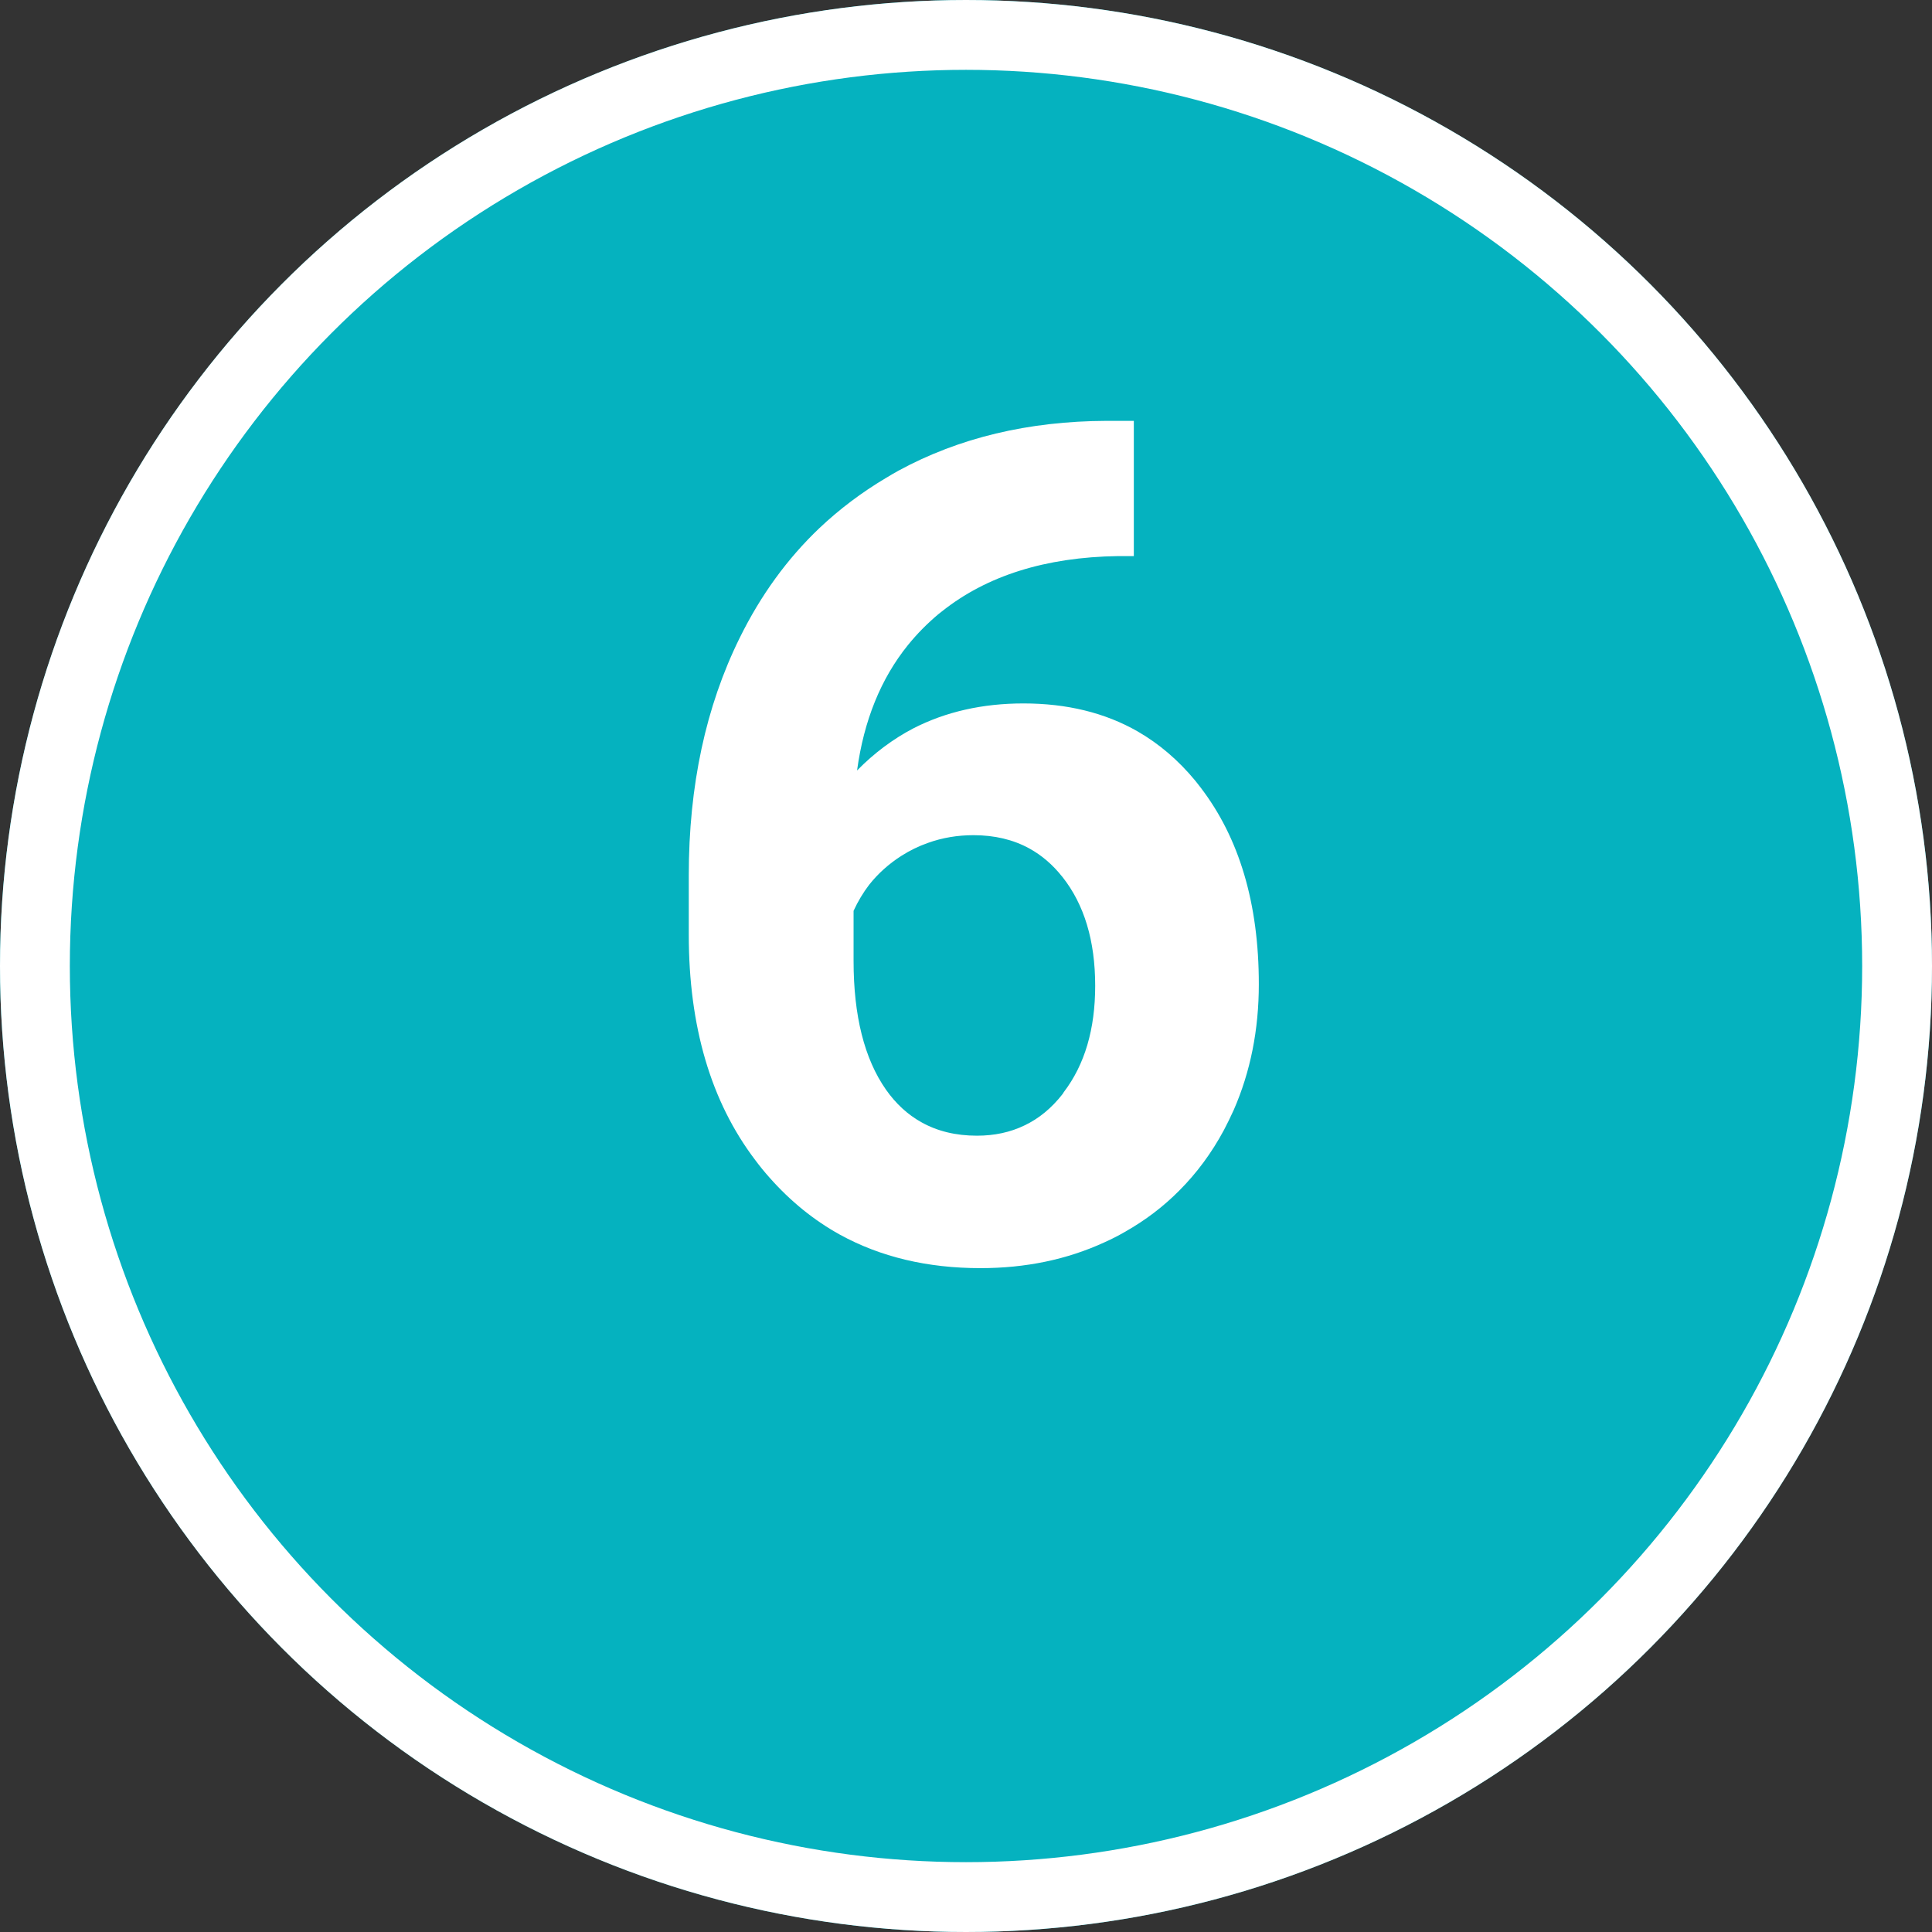 <svg width="83" height="83" viewBox="0 0 83 83" fill="none" xmlns="http://www.w3.org/2000/svg" xmlns:xlink="http://www.w3.org/1999/xlink">
	<rect x="0" y="0" width="83" height="83" fill="#333333" stroke="none"/>
	<desc>
			Created with Pixso.
	</desc>
	<defs/>
	<g style="mix-blend-mode:normal">
		<circle id="Ellipse 6" cx="41.5" cy="41.5" r="41.5" fill="#05B2BF" fill-opacity="1"/>
		<circle id="Ellipse 6" cx="41.5" cy="41.5" r="40" stroke="#FFFFFF" stroke-opacity="1" stroke-width="3"/>
	</g>
	<g style="mix-blend-mode:normal">
		<path id="6" d="M48.71 23.89L48.71 18.08L47.54 18.08Q42.5 18.1 38.6 20.22Q38.33 20.37 38.05 20.54Q36.49 21.47 35.2 22.69Q33.13 24.66 31.78 27.4Q29.59 31.83 29.59 37.61L29.59 40.15Q29.59 46.07 32.44 49.83Q32.73 50.22 33.05 50.58Q34.4 52.11 36.08 53.04Q38.7 54.48 42.12 54.48Q45.04 54.48 47.45 53.37Q47.9 53.17 48.33 52.92Q49.64 52.18 50.66 51.15Q51.79 50.02 52.58 48.55Q52.8 48.13 53 47.69Q54.08 45.22 54.08 42.28Q54.08 37.09 51.57 33.82Q51.46 33.68 51.35 33.54Q50.26 32.22 48.87 31.42Q46.77 30.22 43.97 30.22Q41.33 30.22 39.24 31.29Q37.92 31.98 36.82 33.1Q37.26 29.88 39 27.72Q39.59 26.99 40.32 26.38Q40.39 26.32 40.46 26.27Q43.36 23.96 48.03 23.89L48.71 23.89ZM39.87 36.21Q40.79 35.88 41.82 35.88Q43.18 35.88 44.22 36.45Q45.02 36.89 45.63 37.66L45.64 37.67Q47.05 39.45 47.05 42.35Q47.05 45.15 45.7 46.92Q45.67 46.96 45.65 47Q44.94 47.91 44.01 48.35Q43.1 48.79 41.97 48.79Q40.61 48.79 39.58 48.21Q38.7 47.72 38.06 46.81Q36.67 44.82 36.67 41.28L36.67 39.13Q36.95 38.52 37.34 38.01Q37.91 37.29 38.72 36.77Q39.27 36.42 39.87 36.21Z" fill="#FFFFFF" fill-opacity="1" fill-rule="evenodd"/>
		<path id="6" d="M48.71 18.08L48.71 23.89L48.03 23.89Q43.24 23.97 40.32 26.38Q37.41 28.8 36.82 33.1Q39.65 30.22 43.97 30.22Q48.61 30.22 51.35 33.54Q54.08 36.86 54.08 42.28Q54.08 45.74 52.58 48.55Q51.08 51.36 48.33 52.92Q45.58 54.48 42.12 54.48Q36.5 54.48 33.05 50.58Q29.59 46.67 29.59 40.15L29.59 37.61Q29.59 31.83 31.78 27.4Q33.96 22.96 38.05 20.54Q42.14 18.11 47.54 18.08L48.71 18.08ZM41.82 35.88Q40.12 35.88 38.72 36.77Q37.33 37.66 36.67 39.13L36.67 41.28Q36.67 44.82 38.06 46.81Q39.46 48.79 41.97 48.79Q44.24 48.79 45.65 47Q47.05 45.21 47.05 42.35Q47.05 39.44 45.63 37.66Q44.22 35.88 41.82 35.88Z" stroke="#707070" stroke-opacity="0" stroke-width="1"/>
	</g>
</svg>
